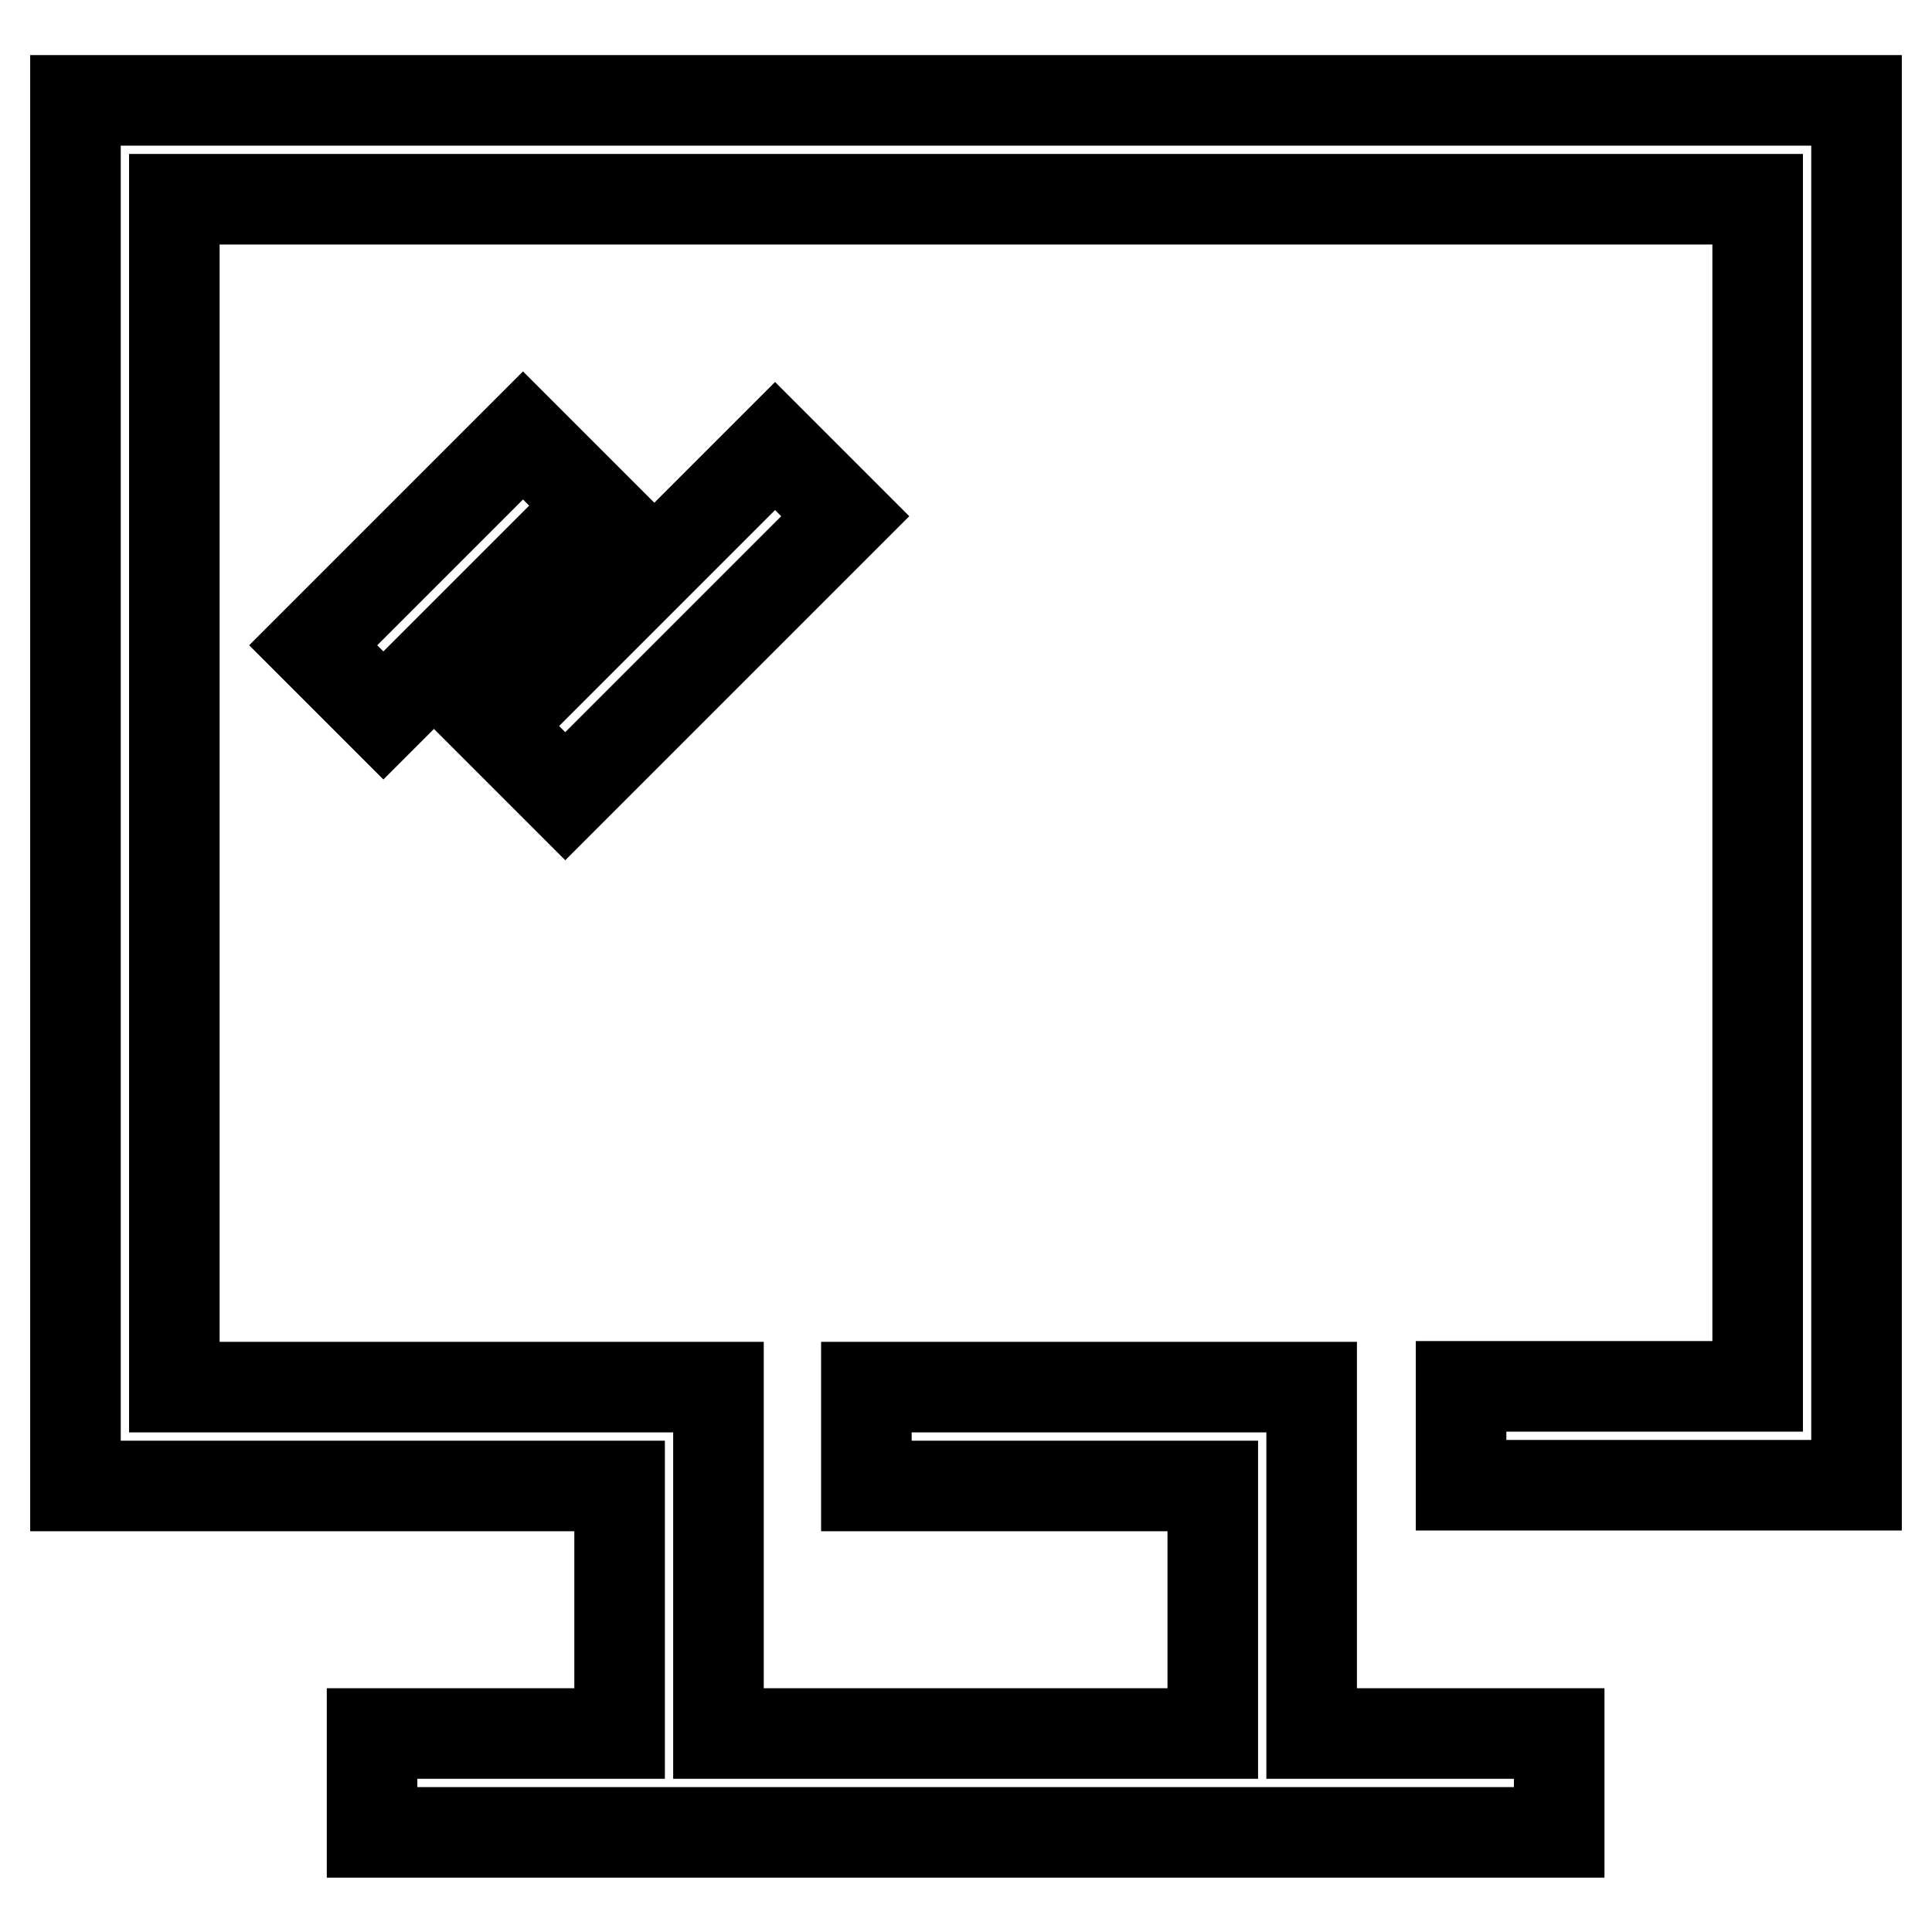 <?xml version="1.0" encoding="utf-8"?>
<!-- Svg Vector Icons : http://www.onlinewebfonts.com/icon -->
<!DOCTYPE svg PUBLIC "-//W3C//DTD SVG 1.1//EN" "http://www.w3.org/Graphics/SVG/1.1/DTD/svg11.dtd">
<svg version="1.1" xmlns="http://www.w3.org/2000/svg" xmlns:xlink="http://www.w3.org/1999/xlink" x="0px" y="0px" viewBox="0 0 256 256" enable-background="new 0 0 256 256" xml:space="preserve">
<g> <path stroke-width="12" fill-opacity="0" stroke="#000000"  d="M193.6,183.7v13.1H246V13.3H10v183.6h72.1v32.8H49.3v13.1h157.3v-13.1h-32.8v-45.9h-59v13.1h45.9v32.8H95.2 v-45.9H23.1V26.4h209.8v157.3H193.6z"/> <path stroke-width="12" fill-opacity="0" stroke="#000000"  d="M65.6,96.2l37.1-37.1l9.3,9.3l-37.1,37.1L65.6,96.2z M41.5,85.5l27.8-27.8l9.3,9.3L50.8,94.8L41.5,85.5z"/></g>
</svg>